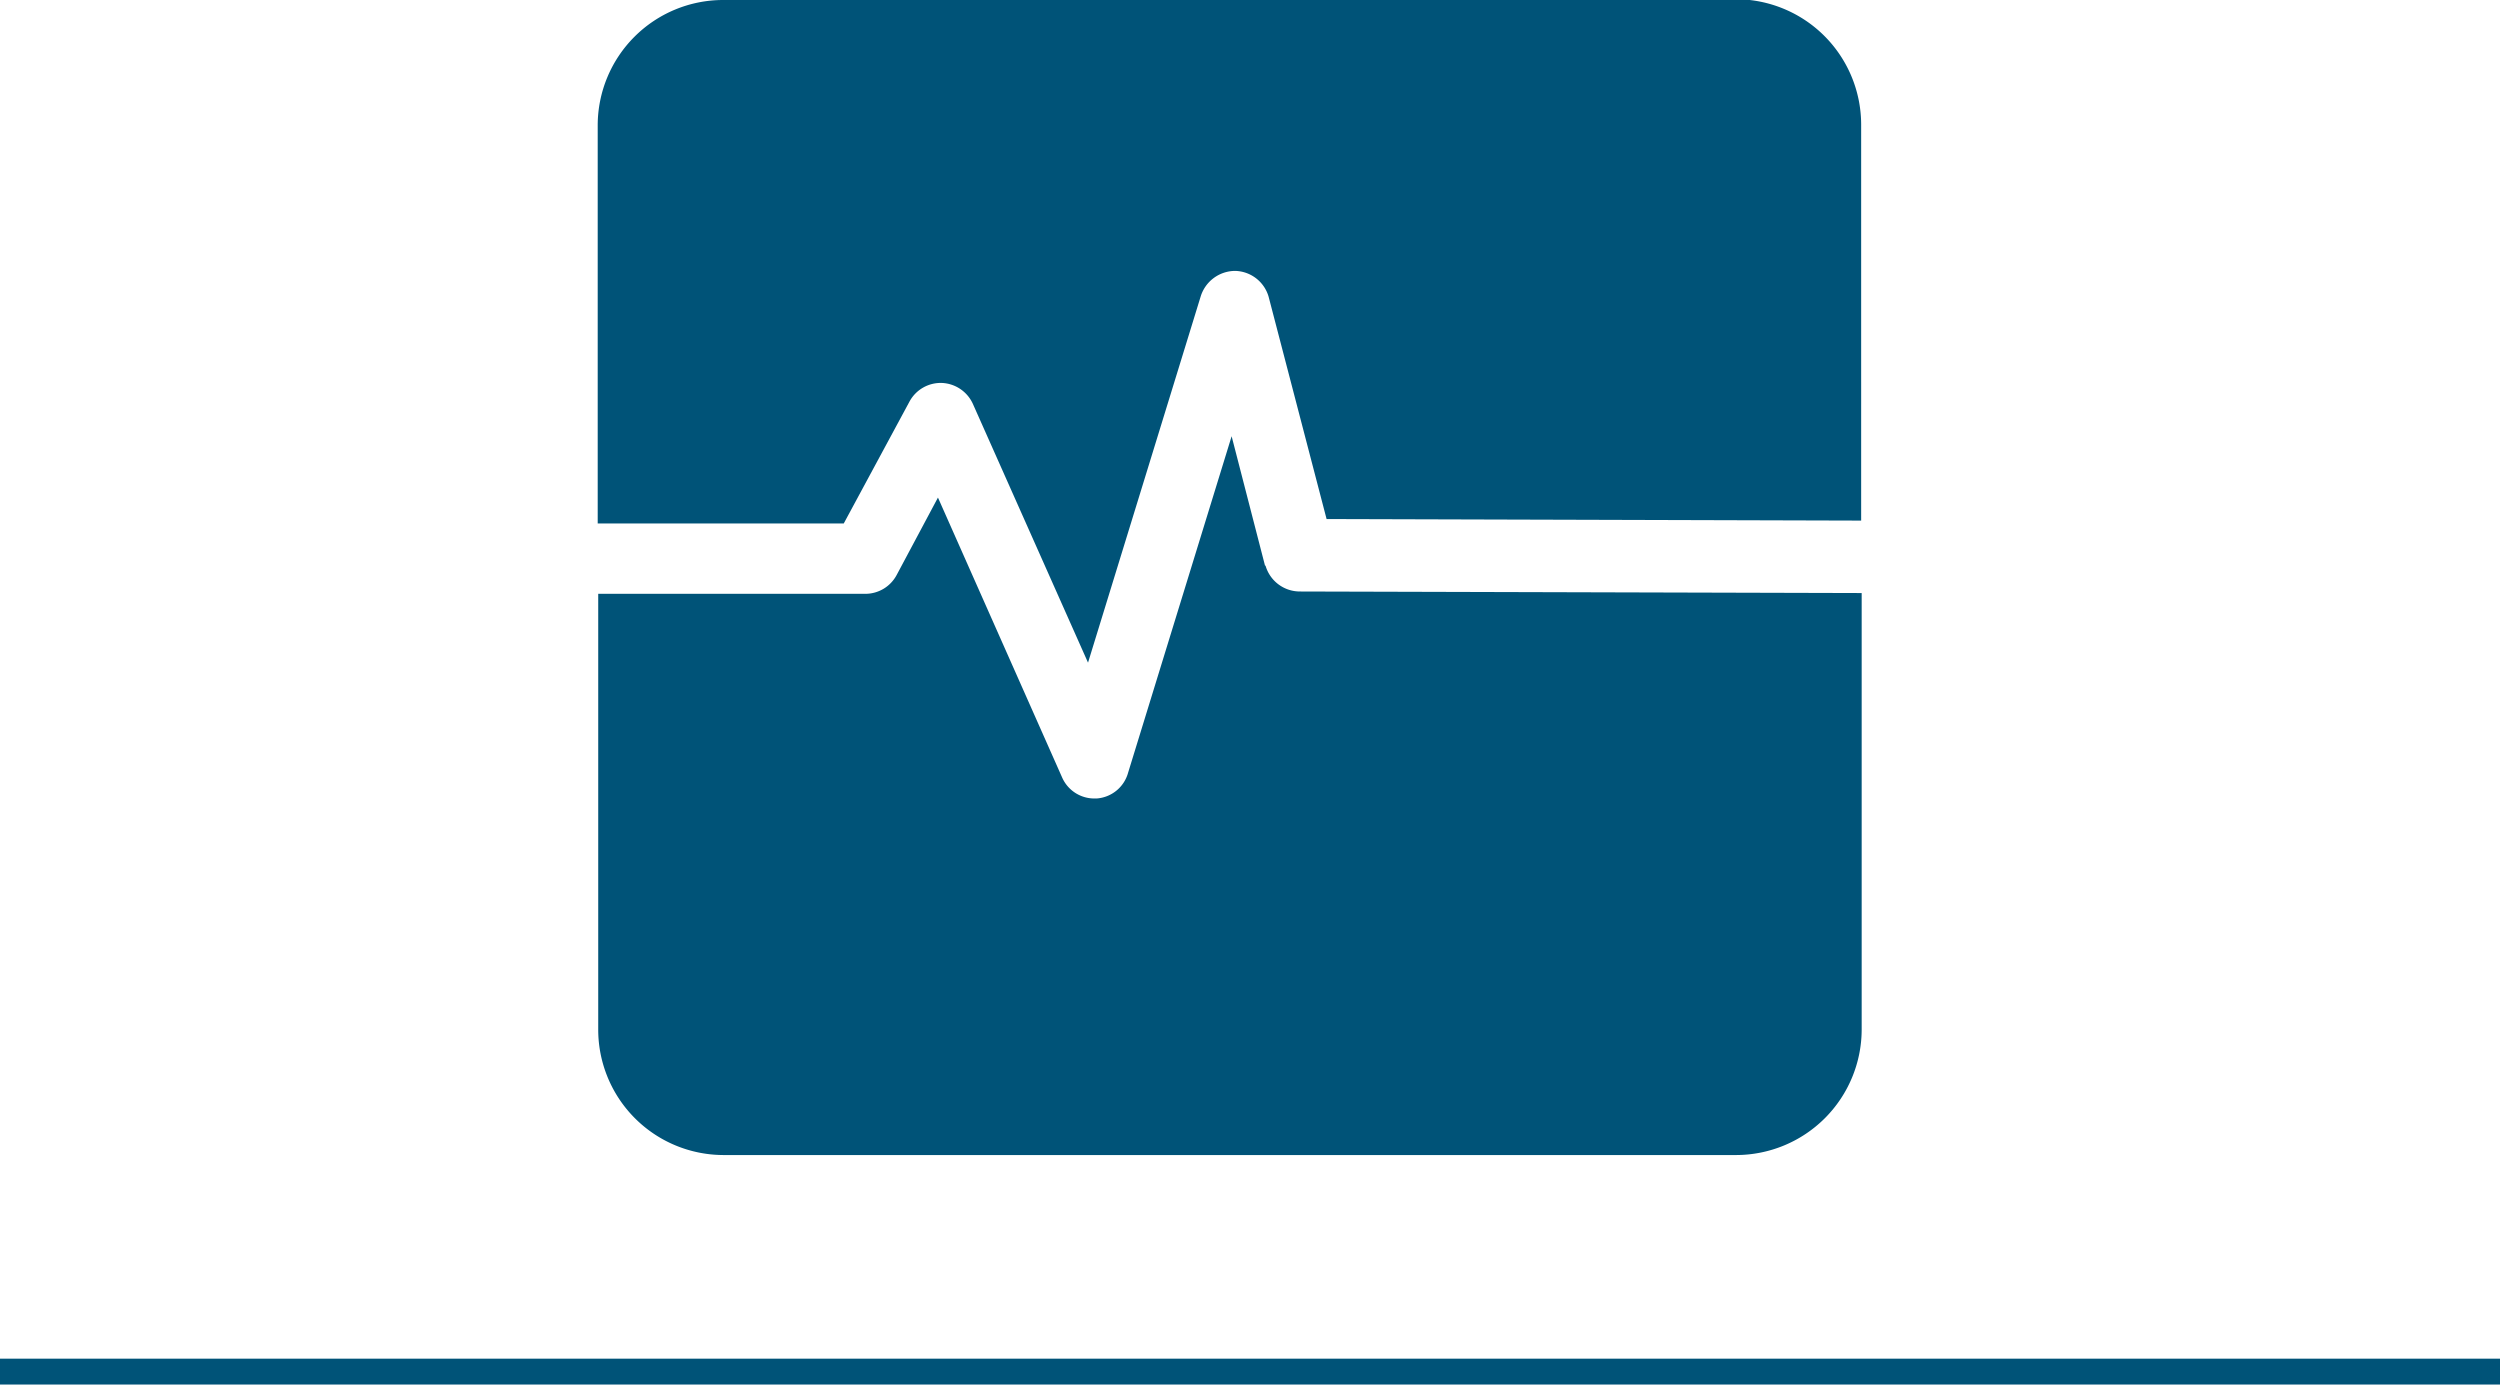 <svg xmlns="http://www.w3.org/2000/svg" viewBox="0 0 96.62 53.51"><defs><style>.cls-1{fill:#005378;}</style></defs><title>Electrocardiograma</title><g id="Layer_2" data-name="Layer 2"><g id="Layer_1-2" data-name="Layer 1"><rect class="cls-1" y="52.51" width="96.62" height="1"/><path class="cls-1" d="M-3160.36,1186.2h-39.16a4.85,4.85,0,0,0-4.83,4.83v15.4h9.51l2.54-4.71a1.37,1.37,0,0,1,1.25-.72,1.38,1.38,0,0,1,1.2.81l4.45,10,4.35-14.14a1.4,1.4,0,0,1,1.34-1,1.38,1.38,0,0,1,1.29,1l2.24,8.59,20.66.06V1191a4.85,4.85,0,0,0-4.84-4.83" transform="translate(3227.45 -1186.2)"/><path class="cls-1" d="M-3178.56,1208.06l-1.29-5-4,13a1.36,1.36,0,0,1-1.22,1h-.08a1.36,1.36,0,0,1-1.25-.81l-4.8-10.82-1.6,3a1.37,1.37,0,0,1-1.2.72h-10.33V1226a4.85,4.85,0,0,0,4.83,4.84h39.16a4.86,4.86,0,0,0,4.84-4.84v-16.88l-21.72-.06a1.38,1.38,0,0,1-1.32-1" transform="translate(3227.45 -1186.2)"/></g></g></svg>